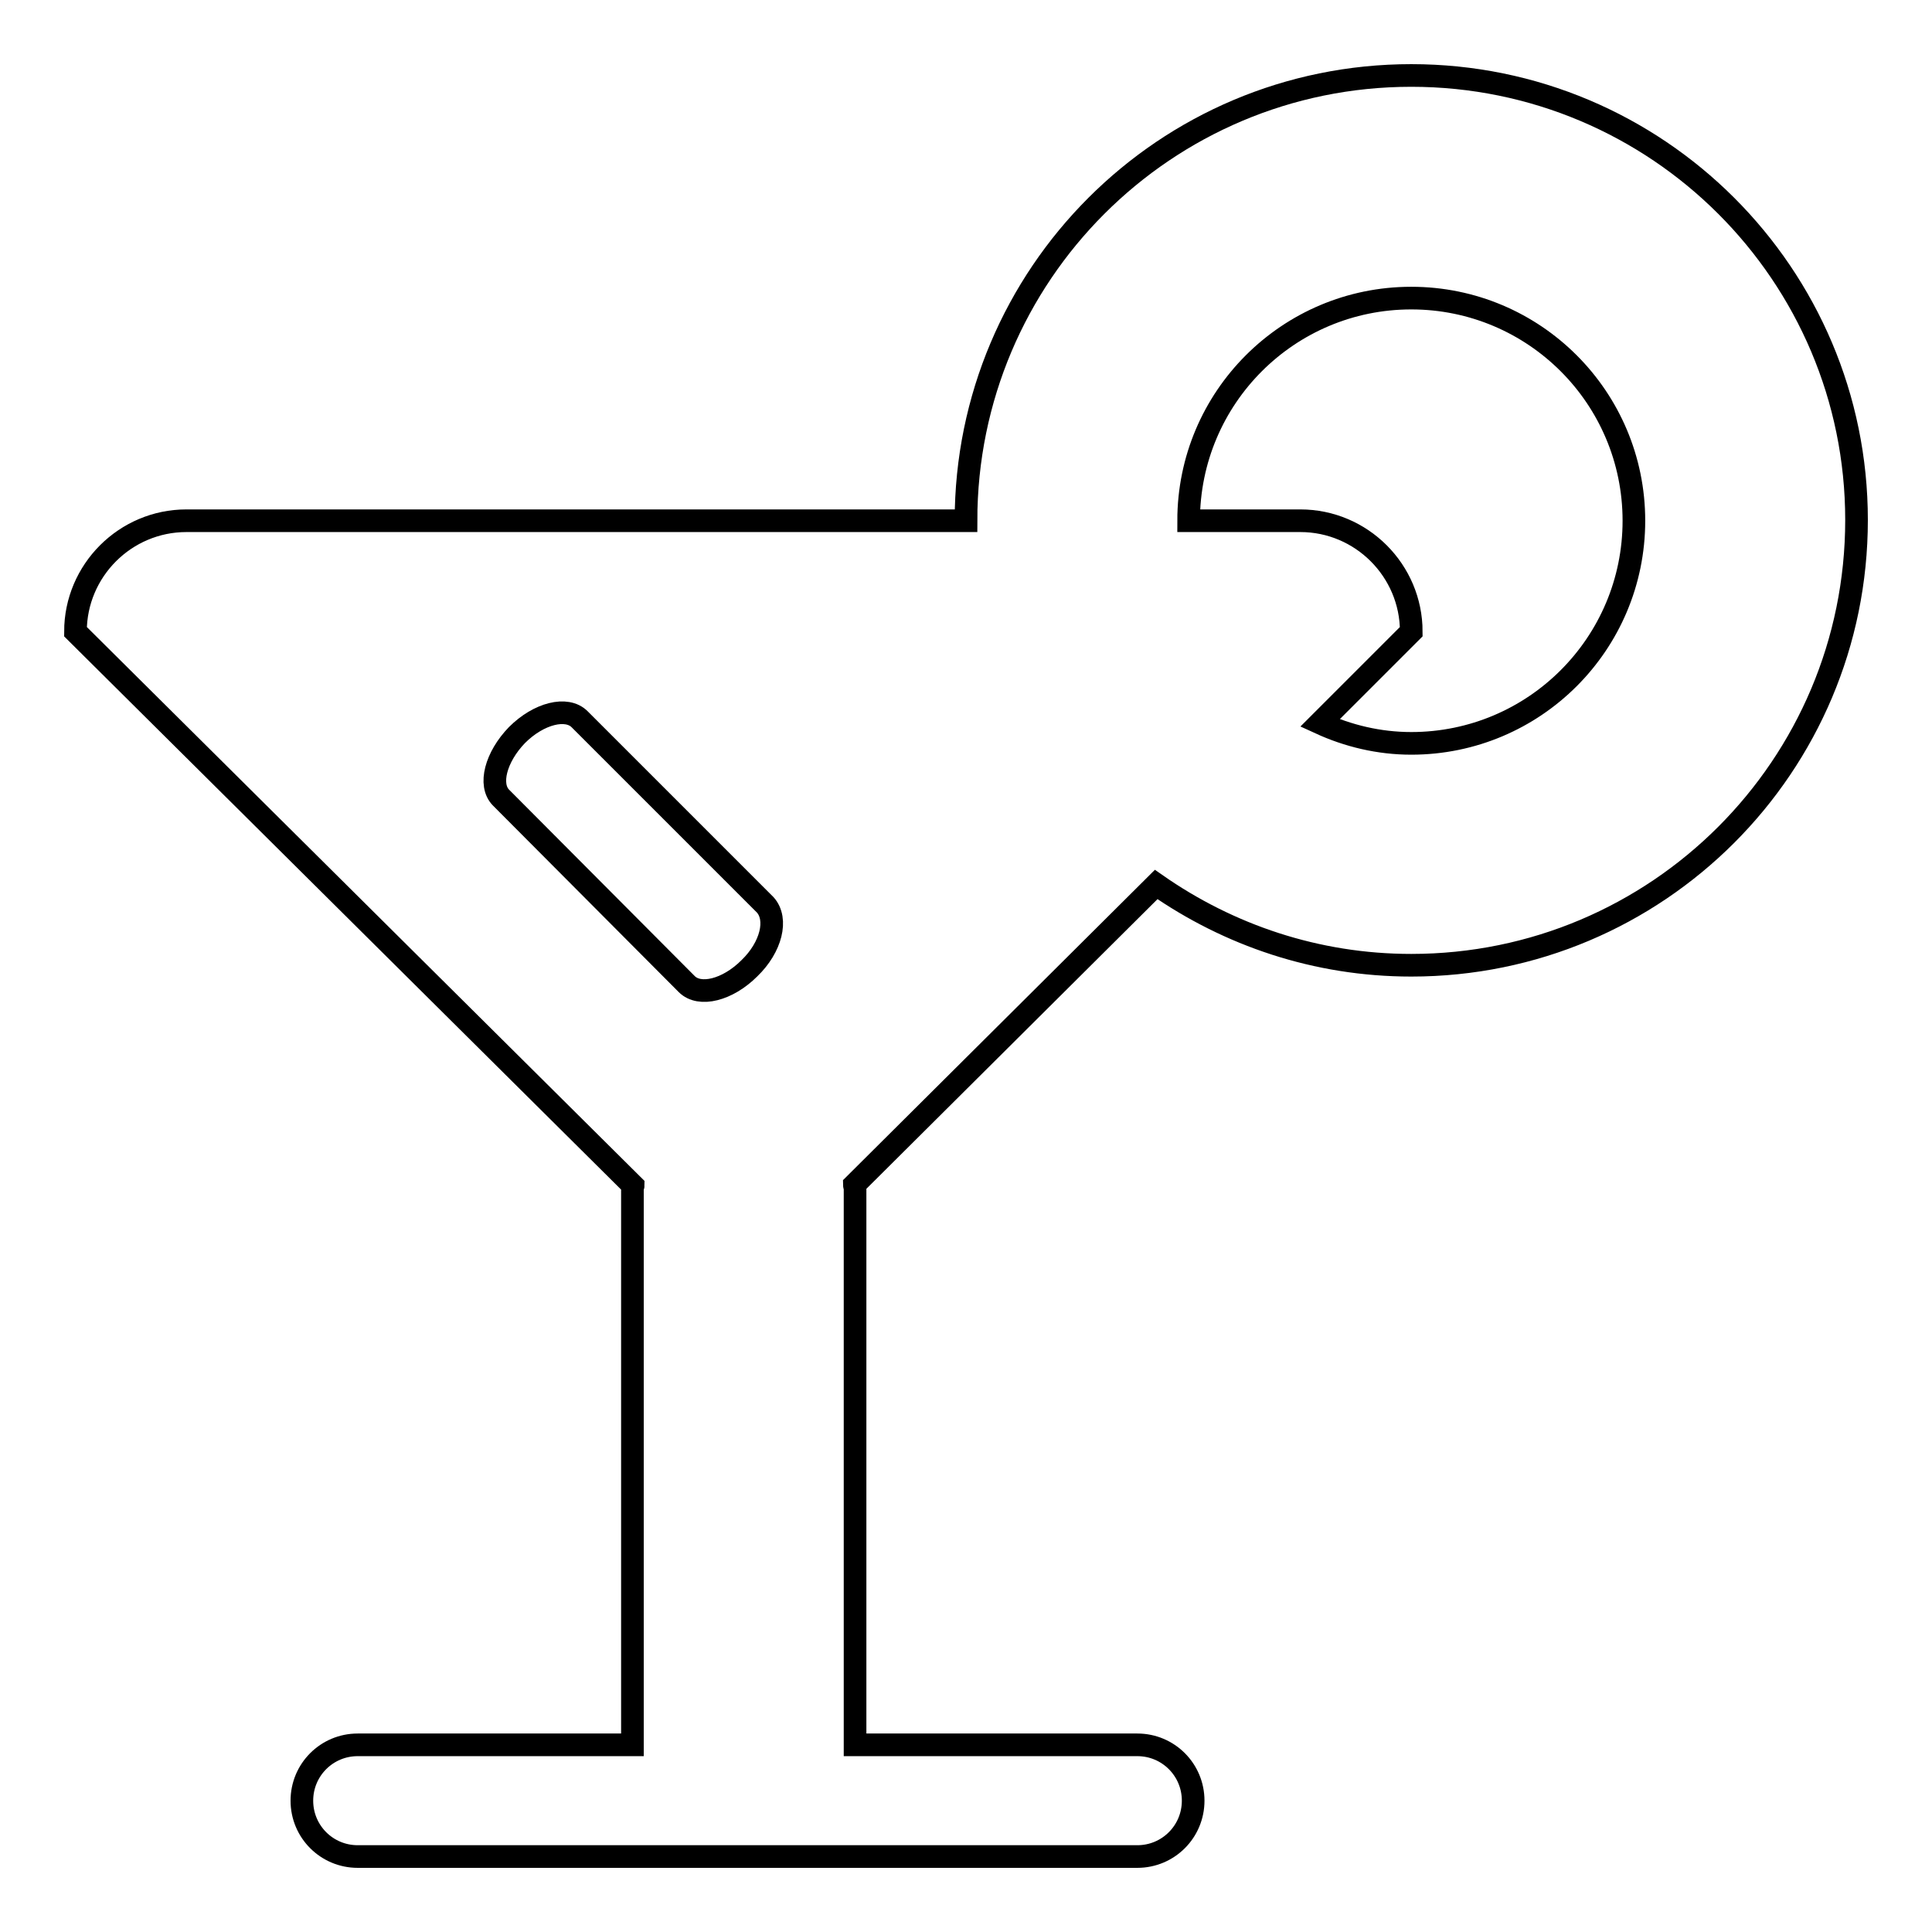 <?xml version="1.0" encoding="utf-8"?>
<!-- Svg Vector Icons : http://www.onlinewebfonts.com/icon -->
<!DOCTYPE svg PUBLIC "-//W3C//DTD SVG 1.1//EN" "http://www.w3.org/Graphics/SVG/1.1/DTD/svg11.dtd">
<svg version="1.1" xmlns="http://www.w3.org/2000/svg" xmlns:xlink="http://www.w3.org/1999/xlink" x="0px" y="0px" viewBox="0 0 256 256" enable-background="new 0 0 256 256" xml:space="preserve">
<g><g><path stroke-width="3" fill-opacity="0" stroke="#000000"  d="M187,10c-32.6,0-59,26.4-59,59H24.7C16.6,69,10,75.6,10,83.7l73.9,73.4c0,0.1-0.1,0.2-0.1,0.3v73.8H47.4c-4.1,0-7.4,3.3-7.4,7.4c0,4.1,3.3,7.4,7.4,7.4h103.3c4.1,0,7.4-3.3,7.4-7.4c0-4.1-3.3-7.4-7.4-7.4h-37.4v-73.8c0-0.1-0.1-0.3-0.1-0.4l40-39.8c9.6,6.7,21.2,10.7,33.8,10.7c32.6,0,59-26.4,59-59C246,36.4,219.6,10,187,10L187,10z M99.3,128.3c-2.9,2.9-6.6,3.8-8.3,2.1l-24.6-24.7c-1.7-1.7-0.7-5.4,2.1-8.3c2.9-2.9,6.6-3.8,8.3-2.1l24.6,24.6C103.1,121.8,102.2,125.5,99.3,128.3L99.3,128.3z M187,98.5c-4.3,0-8.4-1-12.1-2.7L187,83.7c0-8.1-6.6-14.7-14.7-14.7h-14.8c0-16.3,13.2-29.5,29.5-29.5c16.3,0,29.5,13.2,29.5,29.5C216.5,85.3,203.3,98.5,187,98.5L187,98.5z"/></g></g>
</svg>